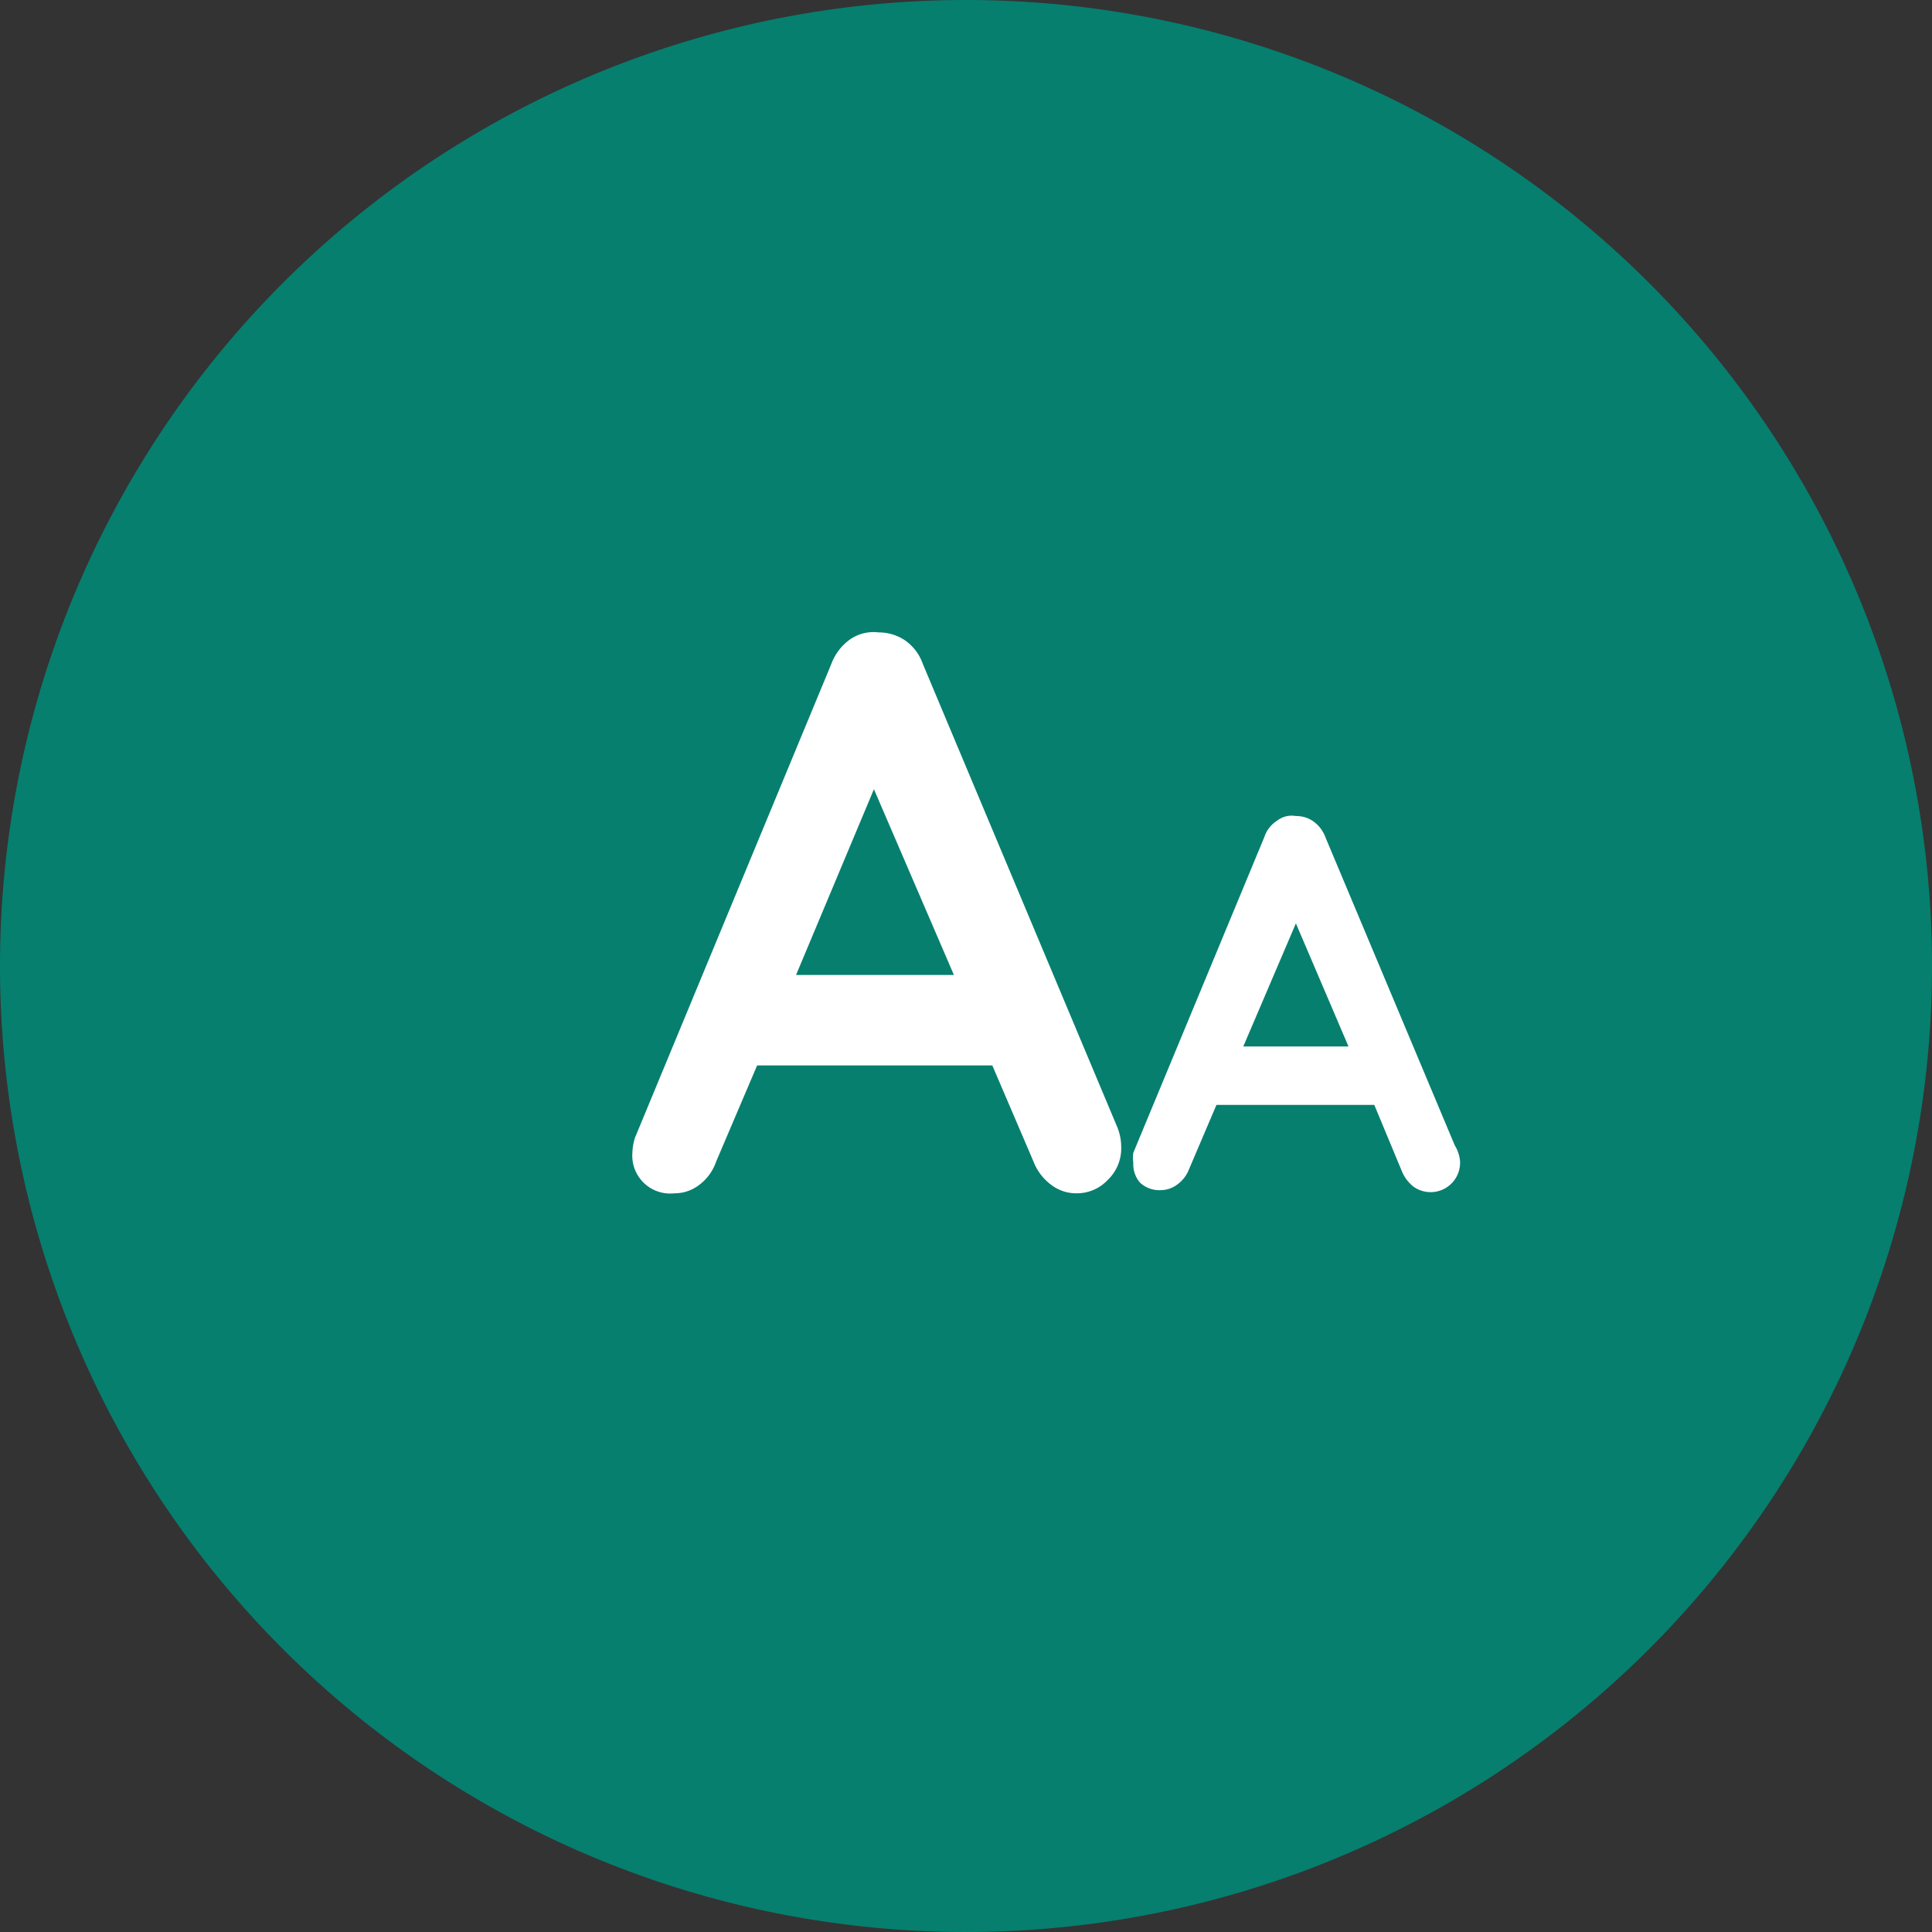 <svg xmlns="http://www.w3.org/2000/svg" viewBox="0 0 36.72 36.72"><rect x="0" y="0" width="36.72" height="36.72" fill="#333333" stroke="none"/><defs><style>.cls-1{fill:#067f6f;}.cls-2{fill:#fff;}</style></defs><title>icon-resize</title><g id="Layer_2" data-name="Layer 2"><g id="Layer_1-2" data-name="Layer 1"><path class="cls-1" d="M18.36,0A18.36,18.36,0,1,0,36.72,18.36,18.36,18.36,0,0,0,18.36,0Z"/><path class="cls-2" d="M21.31,21.8a.83.83,0,0,1-.26.63.8.8,0,0,1-.58.25.78.78,0,0,1-.49-.16,1,1,0,0,1-.34-.45l-.78-1.82H14.39l-.78,1.83a.92.92,0,0,1-.32.44.76.76,0,0,1-.47.16.72.72,0,0,1-.8-.78,1,1,0,0,1,.05-.28l3.73-9a1,1,0,0,1,.36-.47.78.78,0,0,1,.54-.13.89.89,0,0,1,.5.15.91.91,0,0,1,.34.45l3.69,8.79A1,1,0,0,1,21.31,21.8Zm-6.18-3.27h3L16.61,15Z"/><path class="cls-2" d="M27.75,22.07a.56.56,0,0,1-.89.48.73.73,0,0,1-.22-.3L26.12,21h-3l-.52,1.22a.64.64,0,0,1-.22.29.53.53,0,0,1-.31.11.54.54,0,0,1-.4-.14.53.53,0,0,1-.13-.38.63.63,0,0,1,0-.19l2.49-6a.58.58,0,0,1,.24-.31.45.45,0,0,1,.36-.09.56.56,0,0,1,.33.1.64.64,0,0,1,.23.3l2.46,5.86A.69.69,0,0,1,27.75,22.07Zm-4.12-2.18h2l-1-2.34Z"/></g></g></svg>